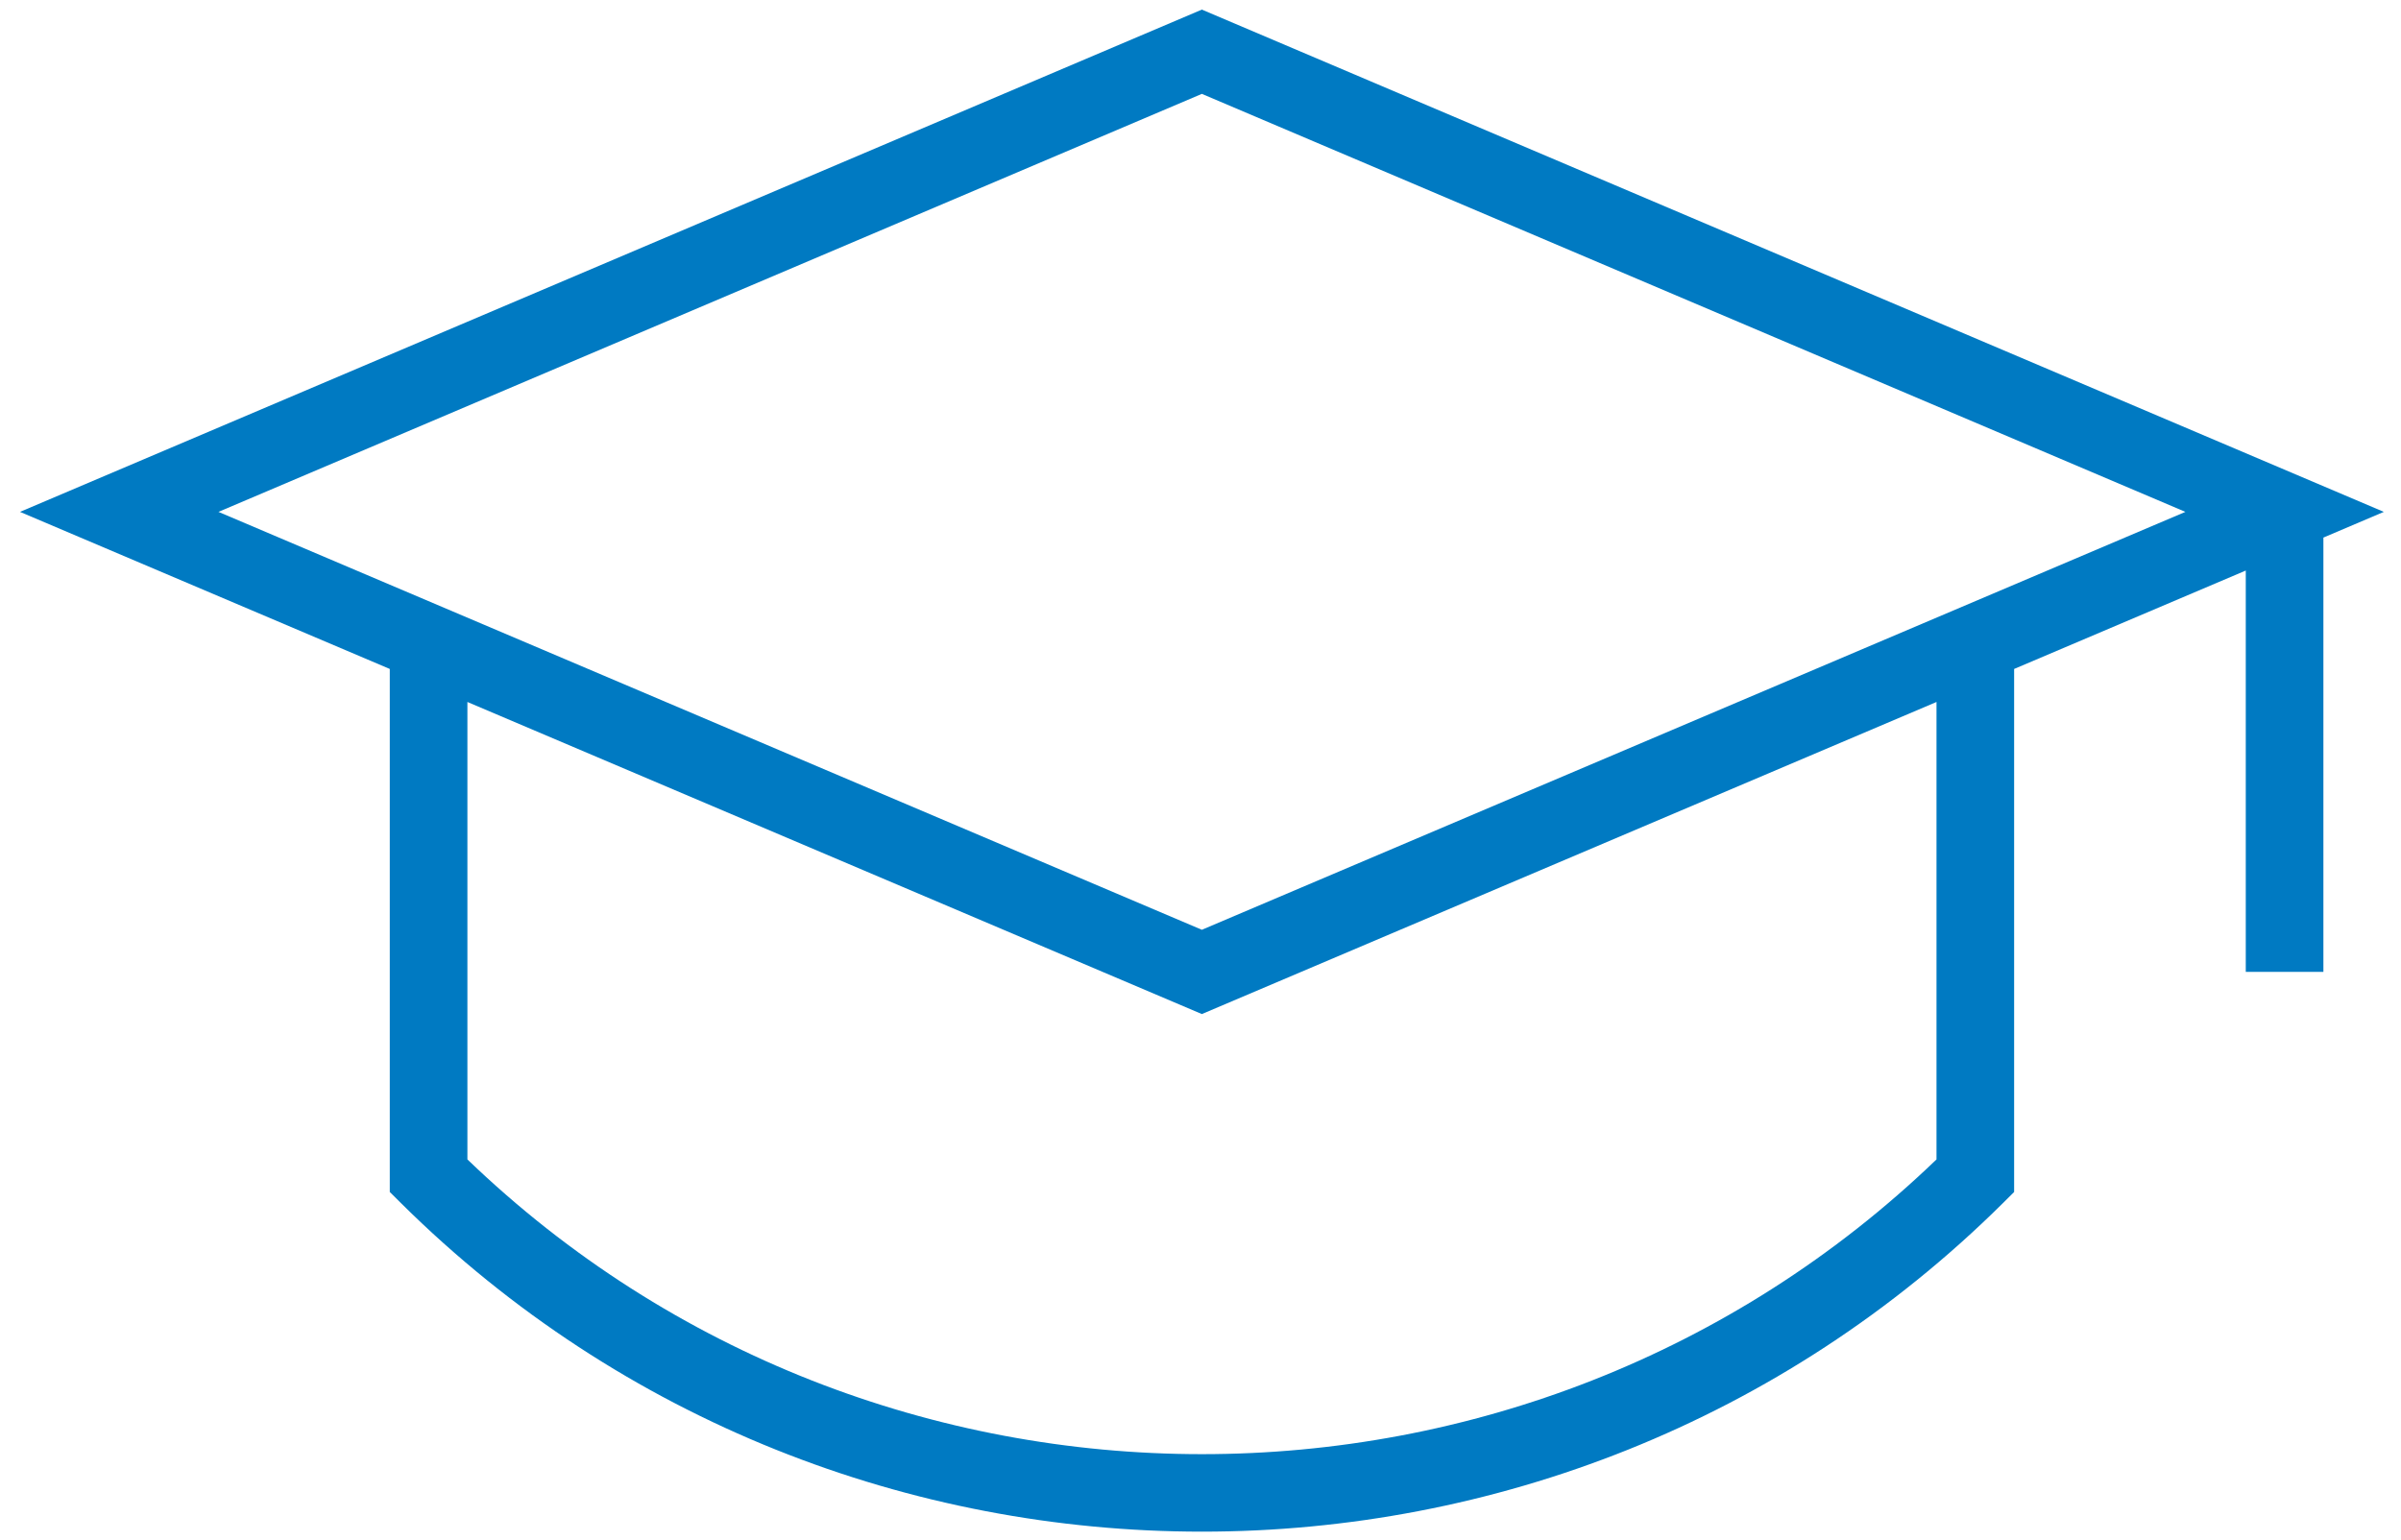 <?xml version="1.0" encoding="utf-8"?>
<!-- Generator: Adobe Illustrator 16.2.0, SVG Export Plug-In . SVG Version: 6.00 Build 0)  -->
<!DOCTYPE svg PUBLIC "-//W3C//DTD SVG 1.1//EN" "http://www.w3.org/Graphics/SVG/1.1/DTD/svg11.dtd">
<svg version="1.1" id="Layer_1" xmlns="http://www.w3.org/2000/svg" xmlns:xlink="http://www.w3.org/1999/xlink" x="0px" y="0px"
	 width="100px" height="64.167px" viewBox="0 0 100 64.167" enable-background="new 0 0 100 64.167" xml:space="preserve">
<path fill="#007AC2" d="M50.061,63.812c-12.077,0-24.153-4.559-33.35-13.677l-0.477-0.474V27.87L0.833,21.326L50.057,0.4
	l49.228,20.926l-2.517,1.071v18.095h-3.233V23.77l-9.648,4.1v21.791l-0.477,0.474C74.213,59.253,62.137,63.812,50.061,63.812z
	 M19.467,48.304c17.011,16.373,44.176,16.373,61.187,0V29.246L50.057,42.248l-30.59-13.002V48.304z M9.099,21.326l40.958,17.411
	L91.02,21.326L50.057,3.911L9.099,21.326z"/>
</svg>
